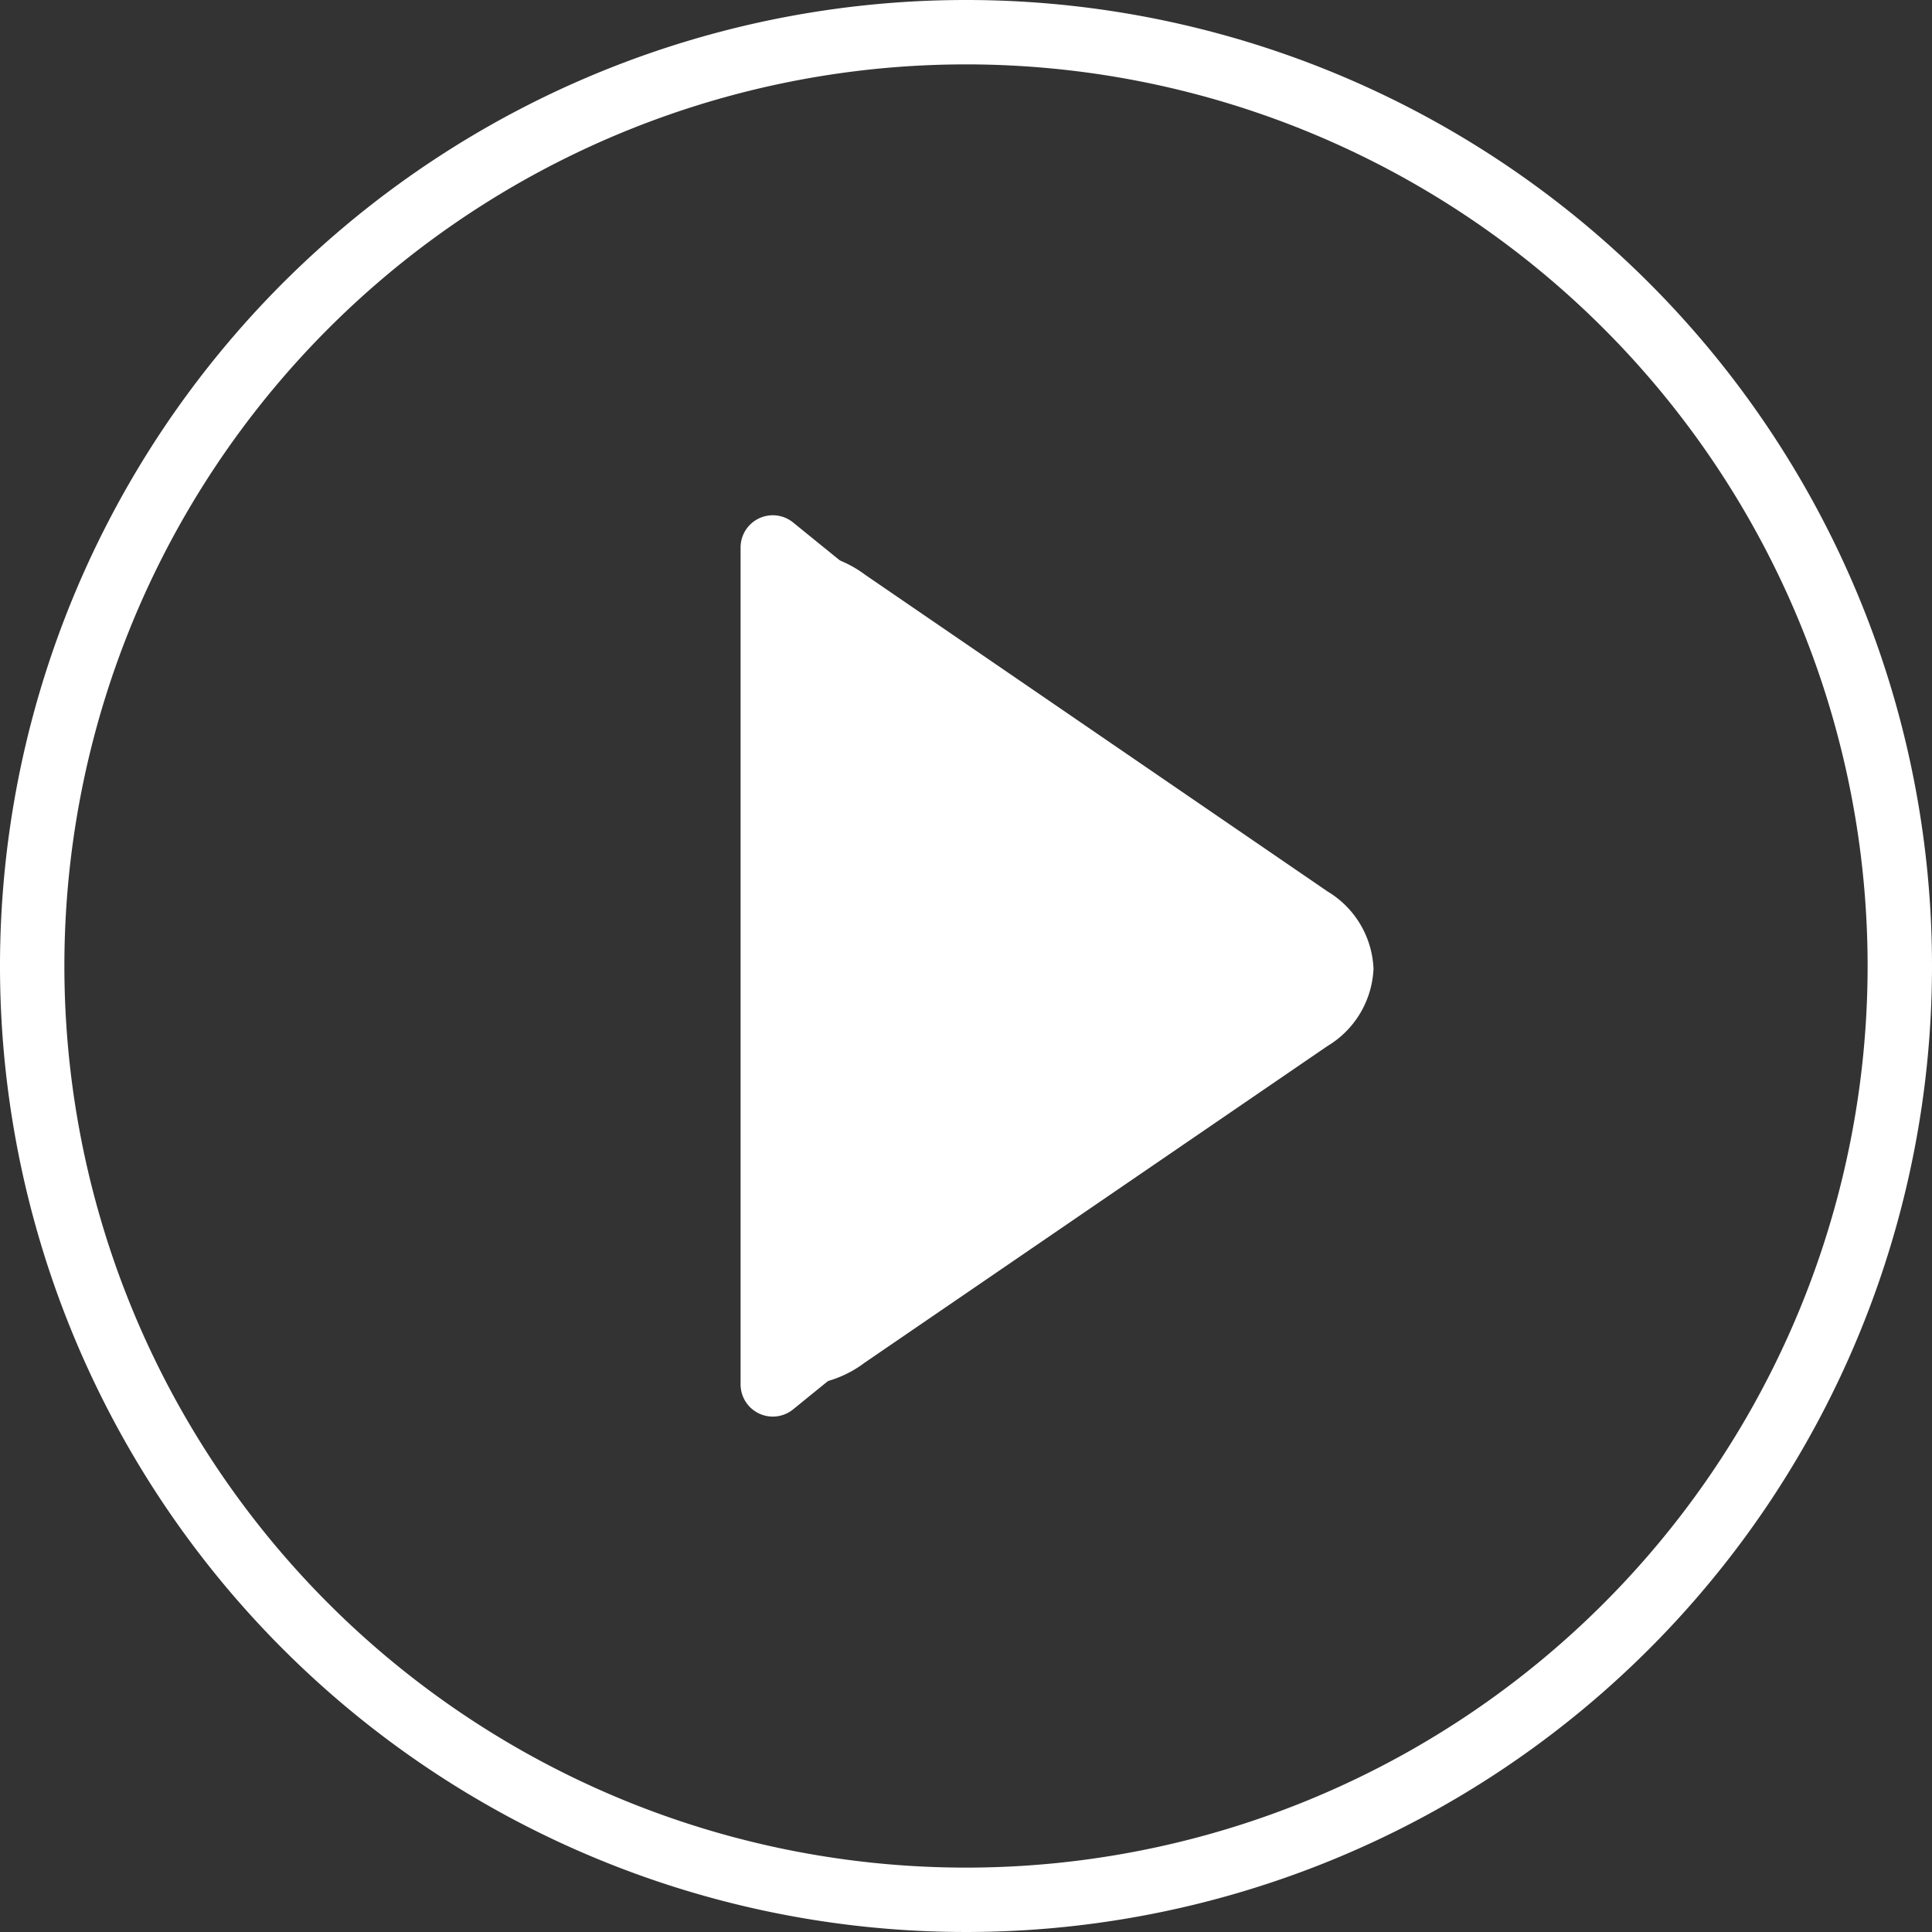 <svg id="play" xmlns="http://www.w3.org/2000/svg" width="52" height="52" viewBox="0 0 52 52">
  <rect x="0" y="0" width="52" height="52" fill="#333333" stroke="none"/>
  <path id="Path_1672" data-name="Path 1672" d="M26,0A26,26,0,1,0,52,26,26,26,0,0,0,26,0Zm0,50.267A24.267,24.267,0,1,1,50.267,26,24.267,24.267,0,0,1,26,50.267Zm0,0" fill="#fff"/>
  <path id="Path_1673" data-name="Path 1673" d="M185.413,128.2a.867.867,0,0,0-1.413.672V151.4a.867.867,0,0,0,1.413.672l13.867-11.267a.867.867,0,0,0,0-1.345Zm.321,21.386V130.691l11.626,9.447Zm0,0" transform="translate(-164.067 -114.138)" fill="#fff"/>
  <g id="play-2" data-name="play" transform="translate(-41.382 14.867)">
    <g id="Group_2343" data-name="Group 2343" transform="translate(61.52)">
      <path id="Path_1865" data-name="Path 1865" d="M77.112,9.126,64.663.6A3.039,3.039,0,0,0,63.027,0C62.1,0,61.52.747,61.52,2V20.419c0,1.249.575,1.995,1.5,1.995a3.014,3.014,0,0,0,1.629-.6l12.456-8.523a2.556,2.556,0,0,0,1.245-2.081A2.547,2.547,0,0,0,77.112,9.126Z" transform="translate(-61.52)" fill="#fff"/>
    </g>
  </g>
</svg>
